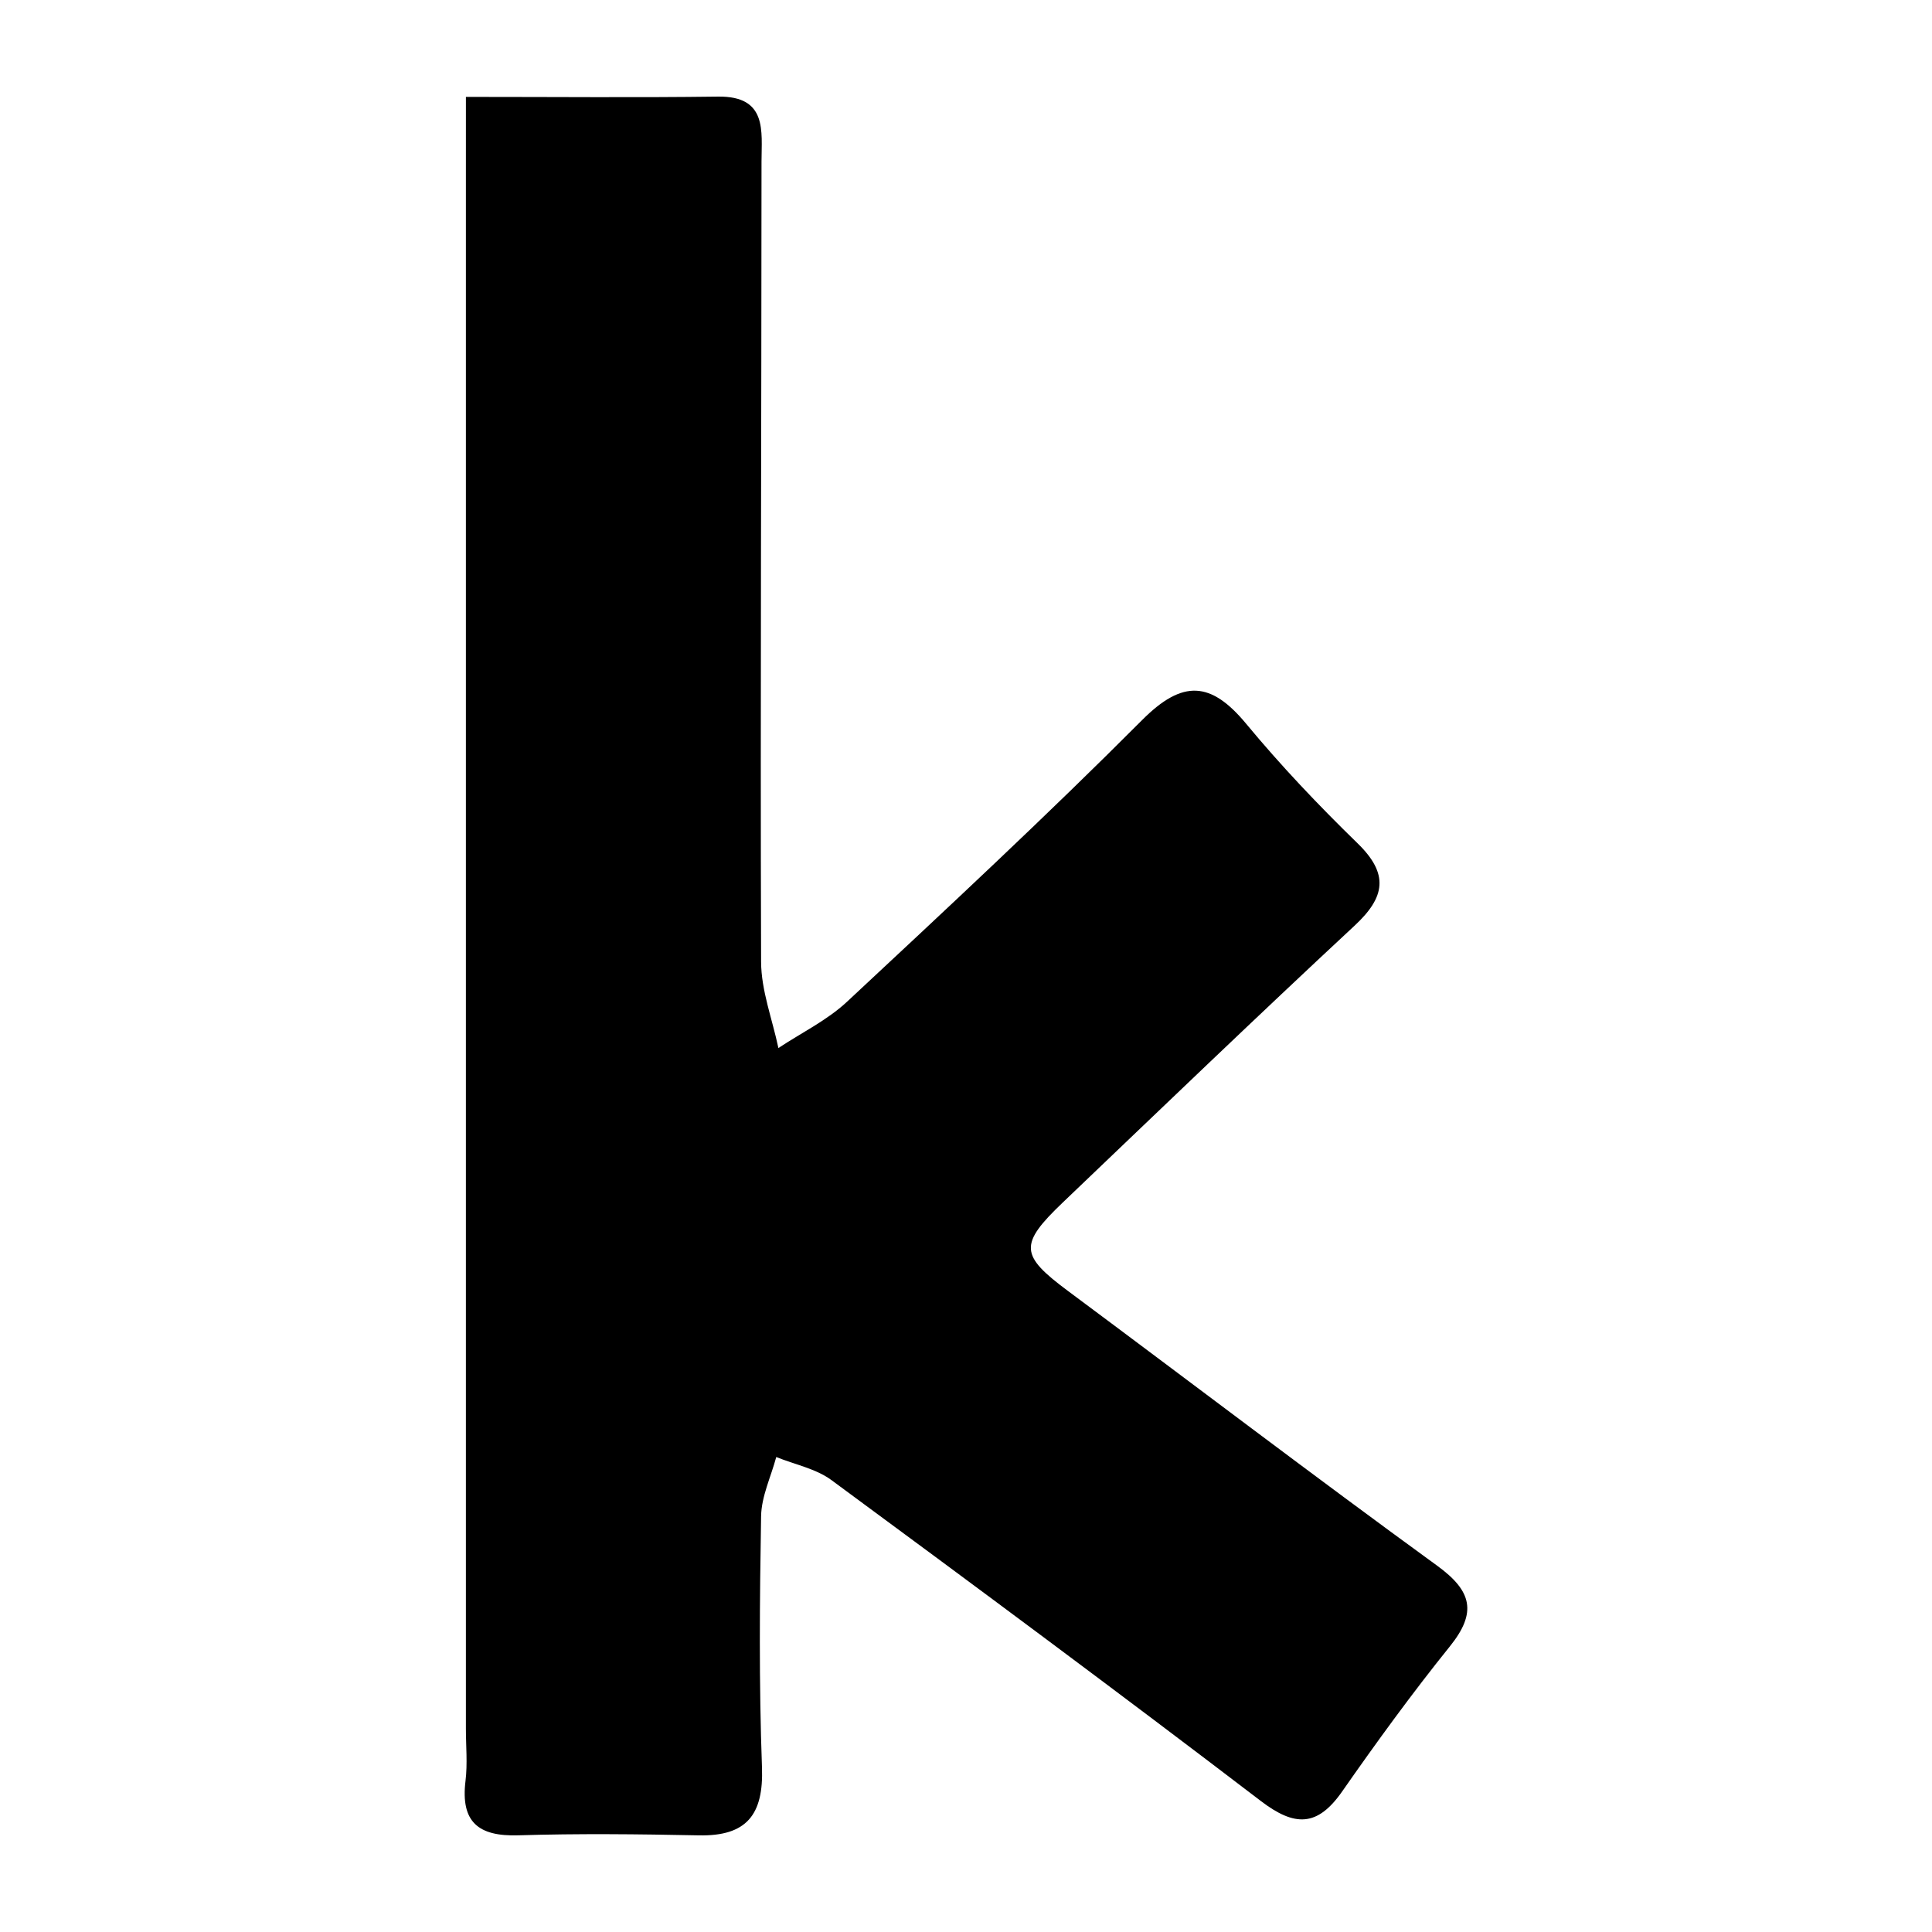 <?xml version="1.0" encoding="utf-8"?>
<!-- Generator: Adobe Illustrator 24.3.0, SVG Export Plug-In . SVG Version: 6.00 Build 0)  -->
<svg version="1.1" id="Layer_1" xmlns="http://www.w3.org/2000/svg" xmlns:xlink="http://www.w3.org/1999/xlink" x="0px" y="0px"
	 width="200px" height="200px" viewBox="0 0 200 200" enable-background="new 0 0 200 200" xml:space="preserve">
<rect x="-207.667" width="200" height="200"/>
<g>
	<path d="M48.231,10.031c9.274,0,17.691,0.081,26.106-0.03c5.135-0.068,4.495,3.61,4.495,6.722
		c-0.003,27.613-0.133,55.227-0.044,82.839c0.01,2.979,1.167,5.954,1.792,8.931c2.381-1.579,5.035-2.864,7.097-4.787
		c10.3-9.605,20.62-19.201,30.562-29.173c4.208-4.221,7.131-3.995,10.774,0.404c3.589,4.333,7.489,8.437,11.523,12.362
		c3.26,3.172,2.879,5.561-0.309,8.525c-10.16,9.446-20.159,19.065-30.194,28.645c-4.572,4.365-4.44,5.48,0.532,9.177
		c12.738,9.473,25.367,19.096,38.204,28.431c3.605,2.621,4.156,4.837,1.321,8.357c-3.907,4.851-7.58,9.902-11.146,15.013
		c-2.574,3.689-4.92,3.668-8.432,0.986c-14.695-11.224-29.551-22.238-44.436-33.21c-1.617-1.192-3.799-1.613-5.718-2.392
		c-0.548,2.041-1.533,4.075-1.569,6.124c-0.15,8.664-0.225,17.34,0.091,25.996c0.18,4.918-1.59,7.145-6.533,7.045
		c-6.232-0.126-12.473-0.196-18.702-0.004c-4.133,0.127-5.973-1.384-5.455-5.633c0.218-1.787,0.04-3.624,0.04-5.438
		c0-53.414,0-106.828,0-160.242C48.231,16.084,48.231,13.489,48.231,10.031z"/>
</g>
</svg>
